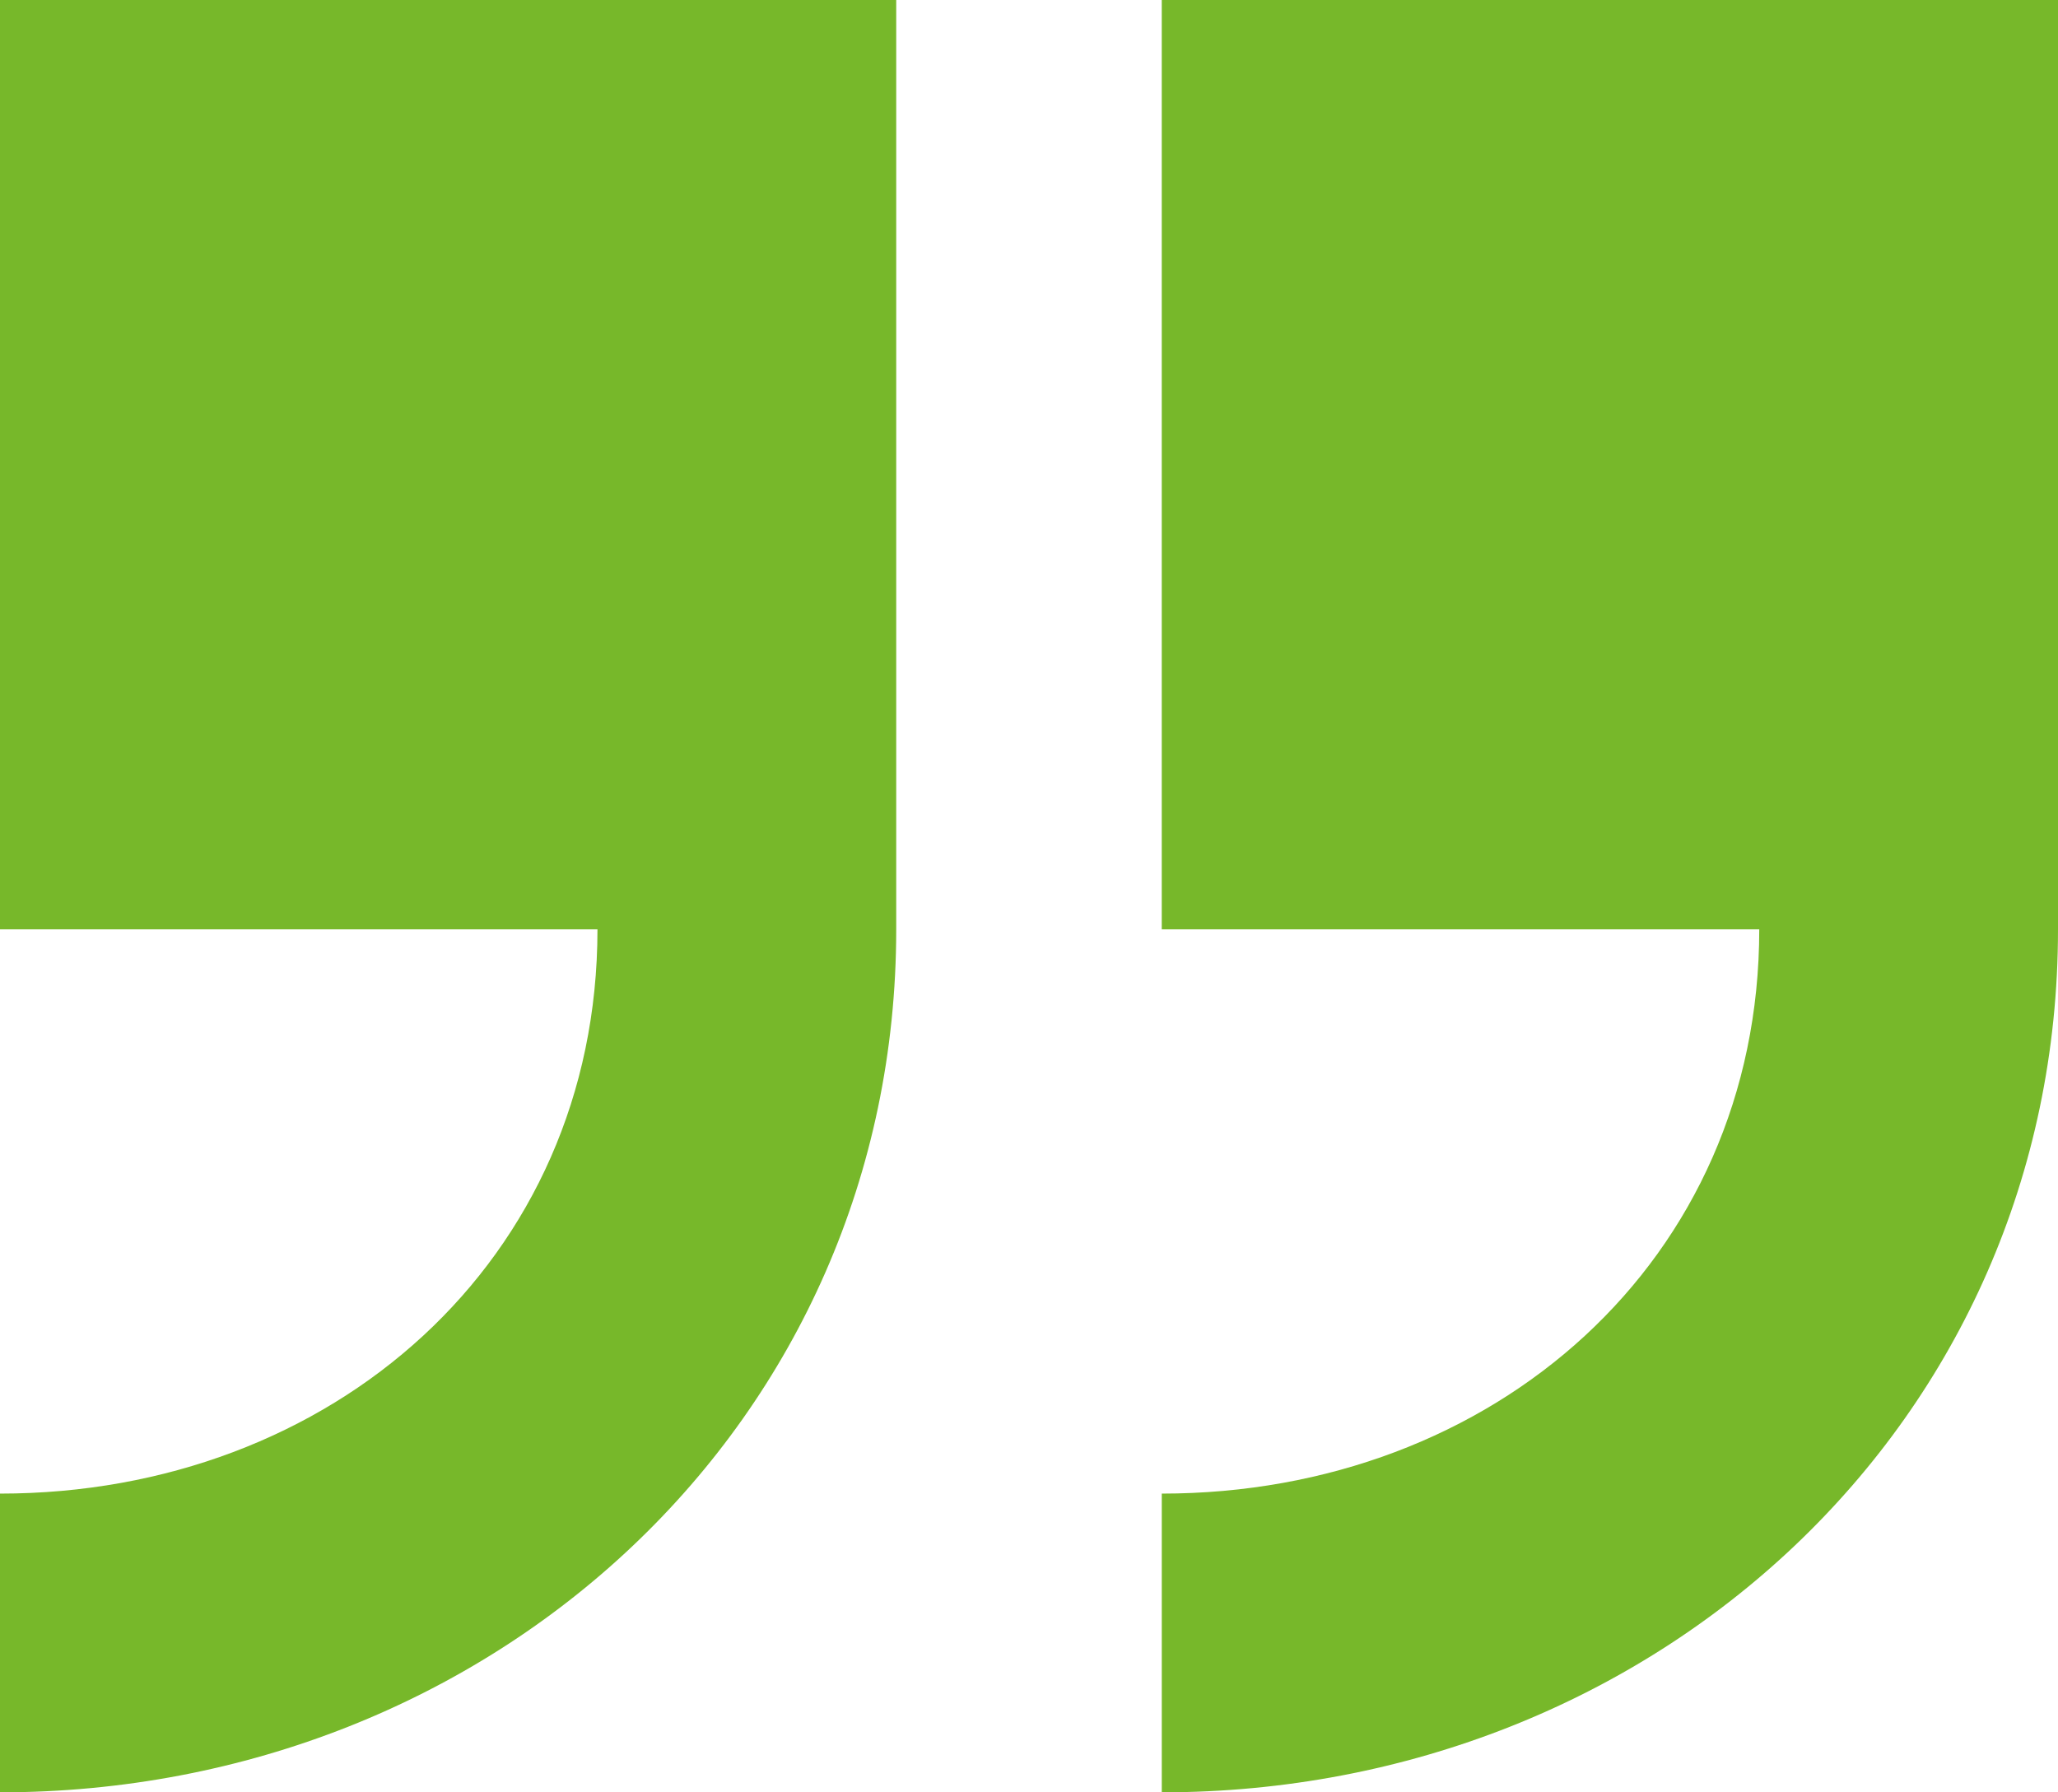<svg xmlns="http://www.w3.org/2000/svg" width="73.482" height="64" viewBox="0 0 73.482 64">
  <path id="icon_quote" d="M10,0V33.185H31.333c0,11.84-9.493,20.148-21.333,20.148V64c17.6,0,32-13.215,32-30.815V0ZM51.481,0V33.185H72.815c0,11.84-9.493,20.148-21.333,20.148V64c17.6,0,32-13.215,32-30.815V0Z" transform="translate(-10)" fill="#77b82a"/>
</svg>
